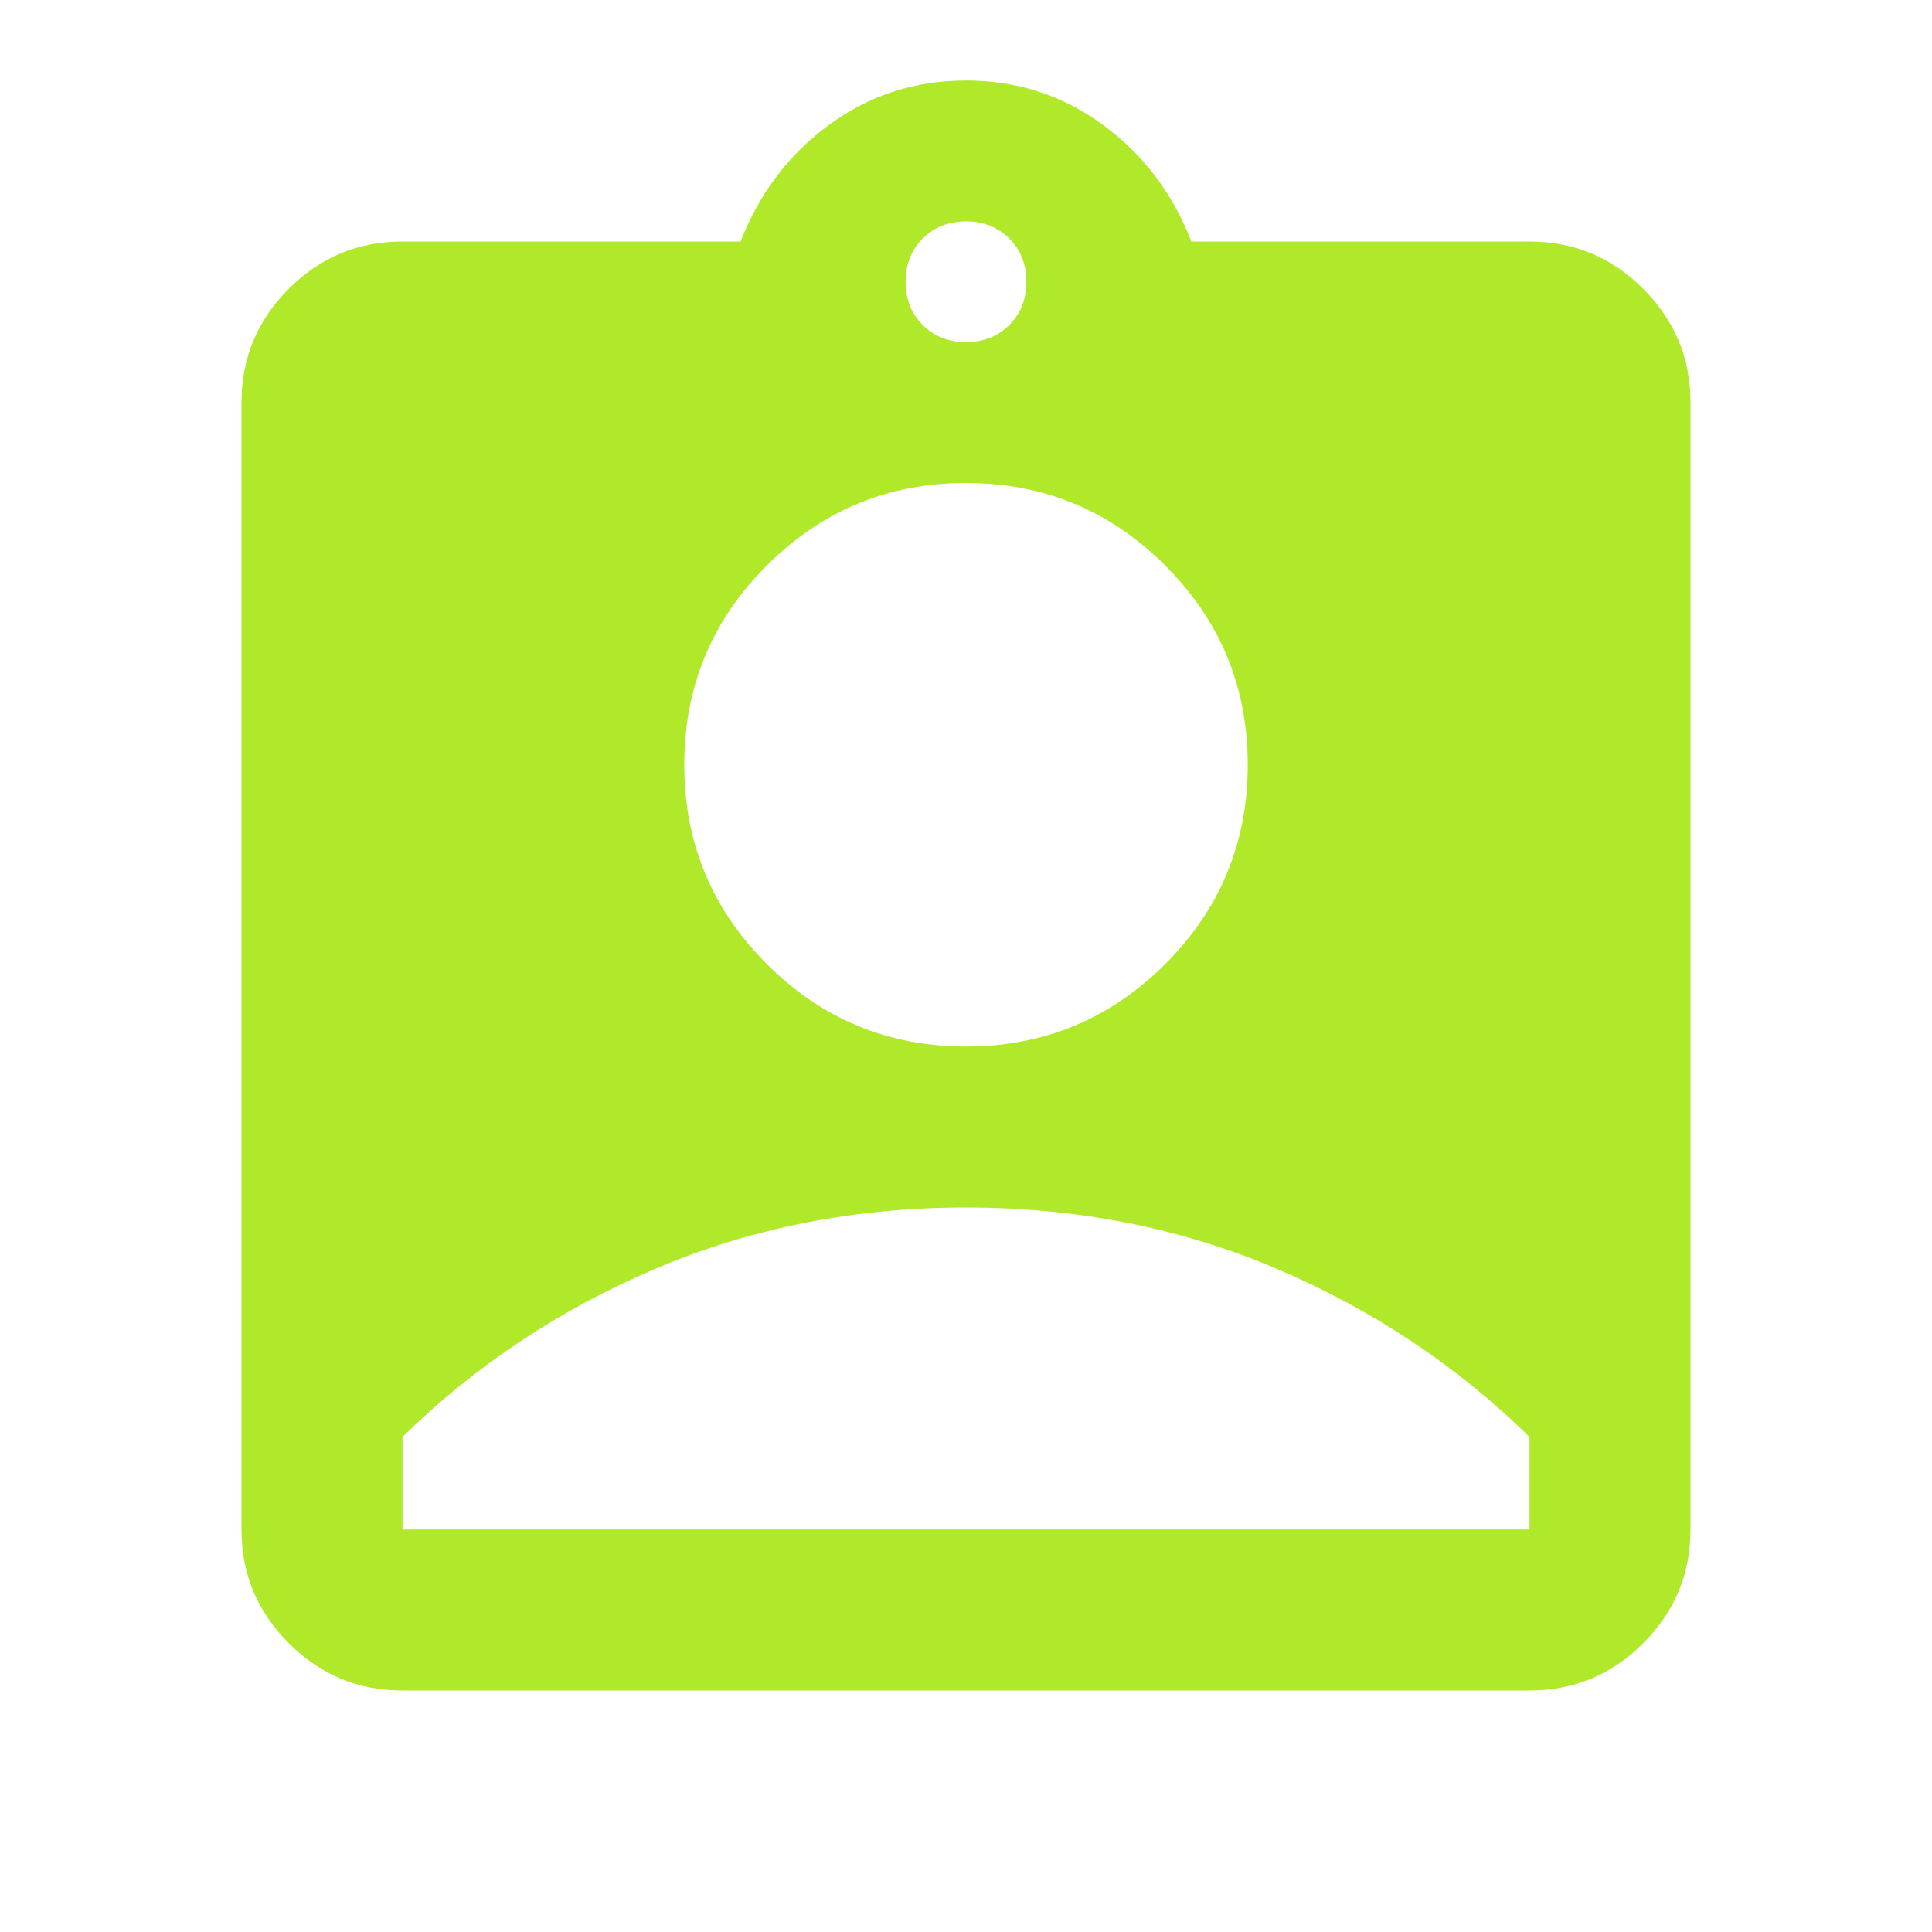 <?xml version="1.0" encoding="UTF-8"?> <svg xmlns="http://www.w3.org/2000/svg" width="100" height="100" viewBox="0 0 100 100" fill="none"><mask id="mask0_2499_3479" style="mask-type:alpha" maskUnits="userSpaceOnUse" x="0" y="0" width="100" height="100"><rect width="100" height="100" fill="#D9D9D9"></rect></mask><g mask="url(#mask0_2499_3479)"><path d="M20.833 87.5C18.542 87.5 16.58 86.684 14.948 85.052C13.316 83.421 12.5 81.459 12.5 79.167V20.834C12.5 18.542 13.316 16.58 14.948 14.948C16.58 13.316 18.542 12.5 20.833 12.5H38.333C39.306 10 40.833 7.986 42.917 6.459C45 4.931 47.361 4.167 50 4.167C52.639 4.167 55 4.931 57.083 6.459C59.167 7.986 60.694 10 61.667 12.5H79.167C81.458 12.5 83.42 13.316 85.052 14.948C86.684 16.58 87.5 18.542 87.5 20.834V79.167C87.5 81.459 86.684 83.421 85.052 85.052C83.42 86.684 81.458 87.5 79.167 87.5H20.833ZM50 17.709C50.903 17.709 51.649 17.413 52.24 16.823C52.83 16.233 53.125 15.486 53.125 14.584C53.125 13.681 52.83 12.934 52.24 12.344C51.649 11.754 50.903 11.459 50 11.459C49.097 11.459 48.351 11.754 47.76 12.344C47.17 12.934 46.875 13.681 46.875 14.584C46.875 15.486 47.17 16.233 47.76 16.823C48.351 17.413 49.097 17.709 50 17.709ZM50 54.167C54.028 54.167 57.465 52.743 60.312 49.896C63.16 47.049 64.583 43.611 64.583 39.584C64.583 35.556 63.16 32.118 60.312 29.271C57.465 26.424 54.028 25 50 25C45.972 25 42.535 26.424 39.688 29.271C36.84 32.118 35.417 35.556 35.417 39.584C35.417 43.611 36.84 47.049 39.688 49.896C42.535 52.743 45.972 54.167 50 54.167ZM20.833 79.167H79.167V74.375C75.417 70.695 71.059 67.796 66.094 65.677C61.129 63.559 55.764 62.5 50 62.5C44.236 62.5 38.871 63.559 33.906 65.677C28.941 67.796 24.583 70.695 20.833 74.375V79.167Z" fill="#AFE92A"></path></g></svg> 